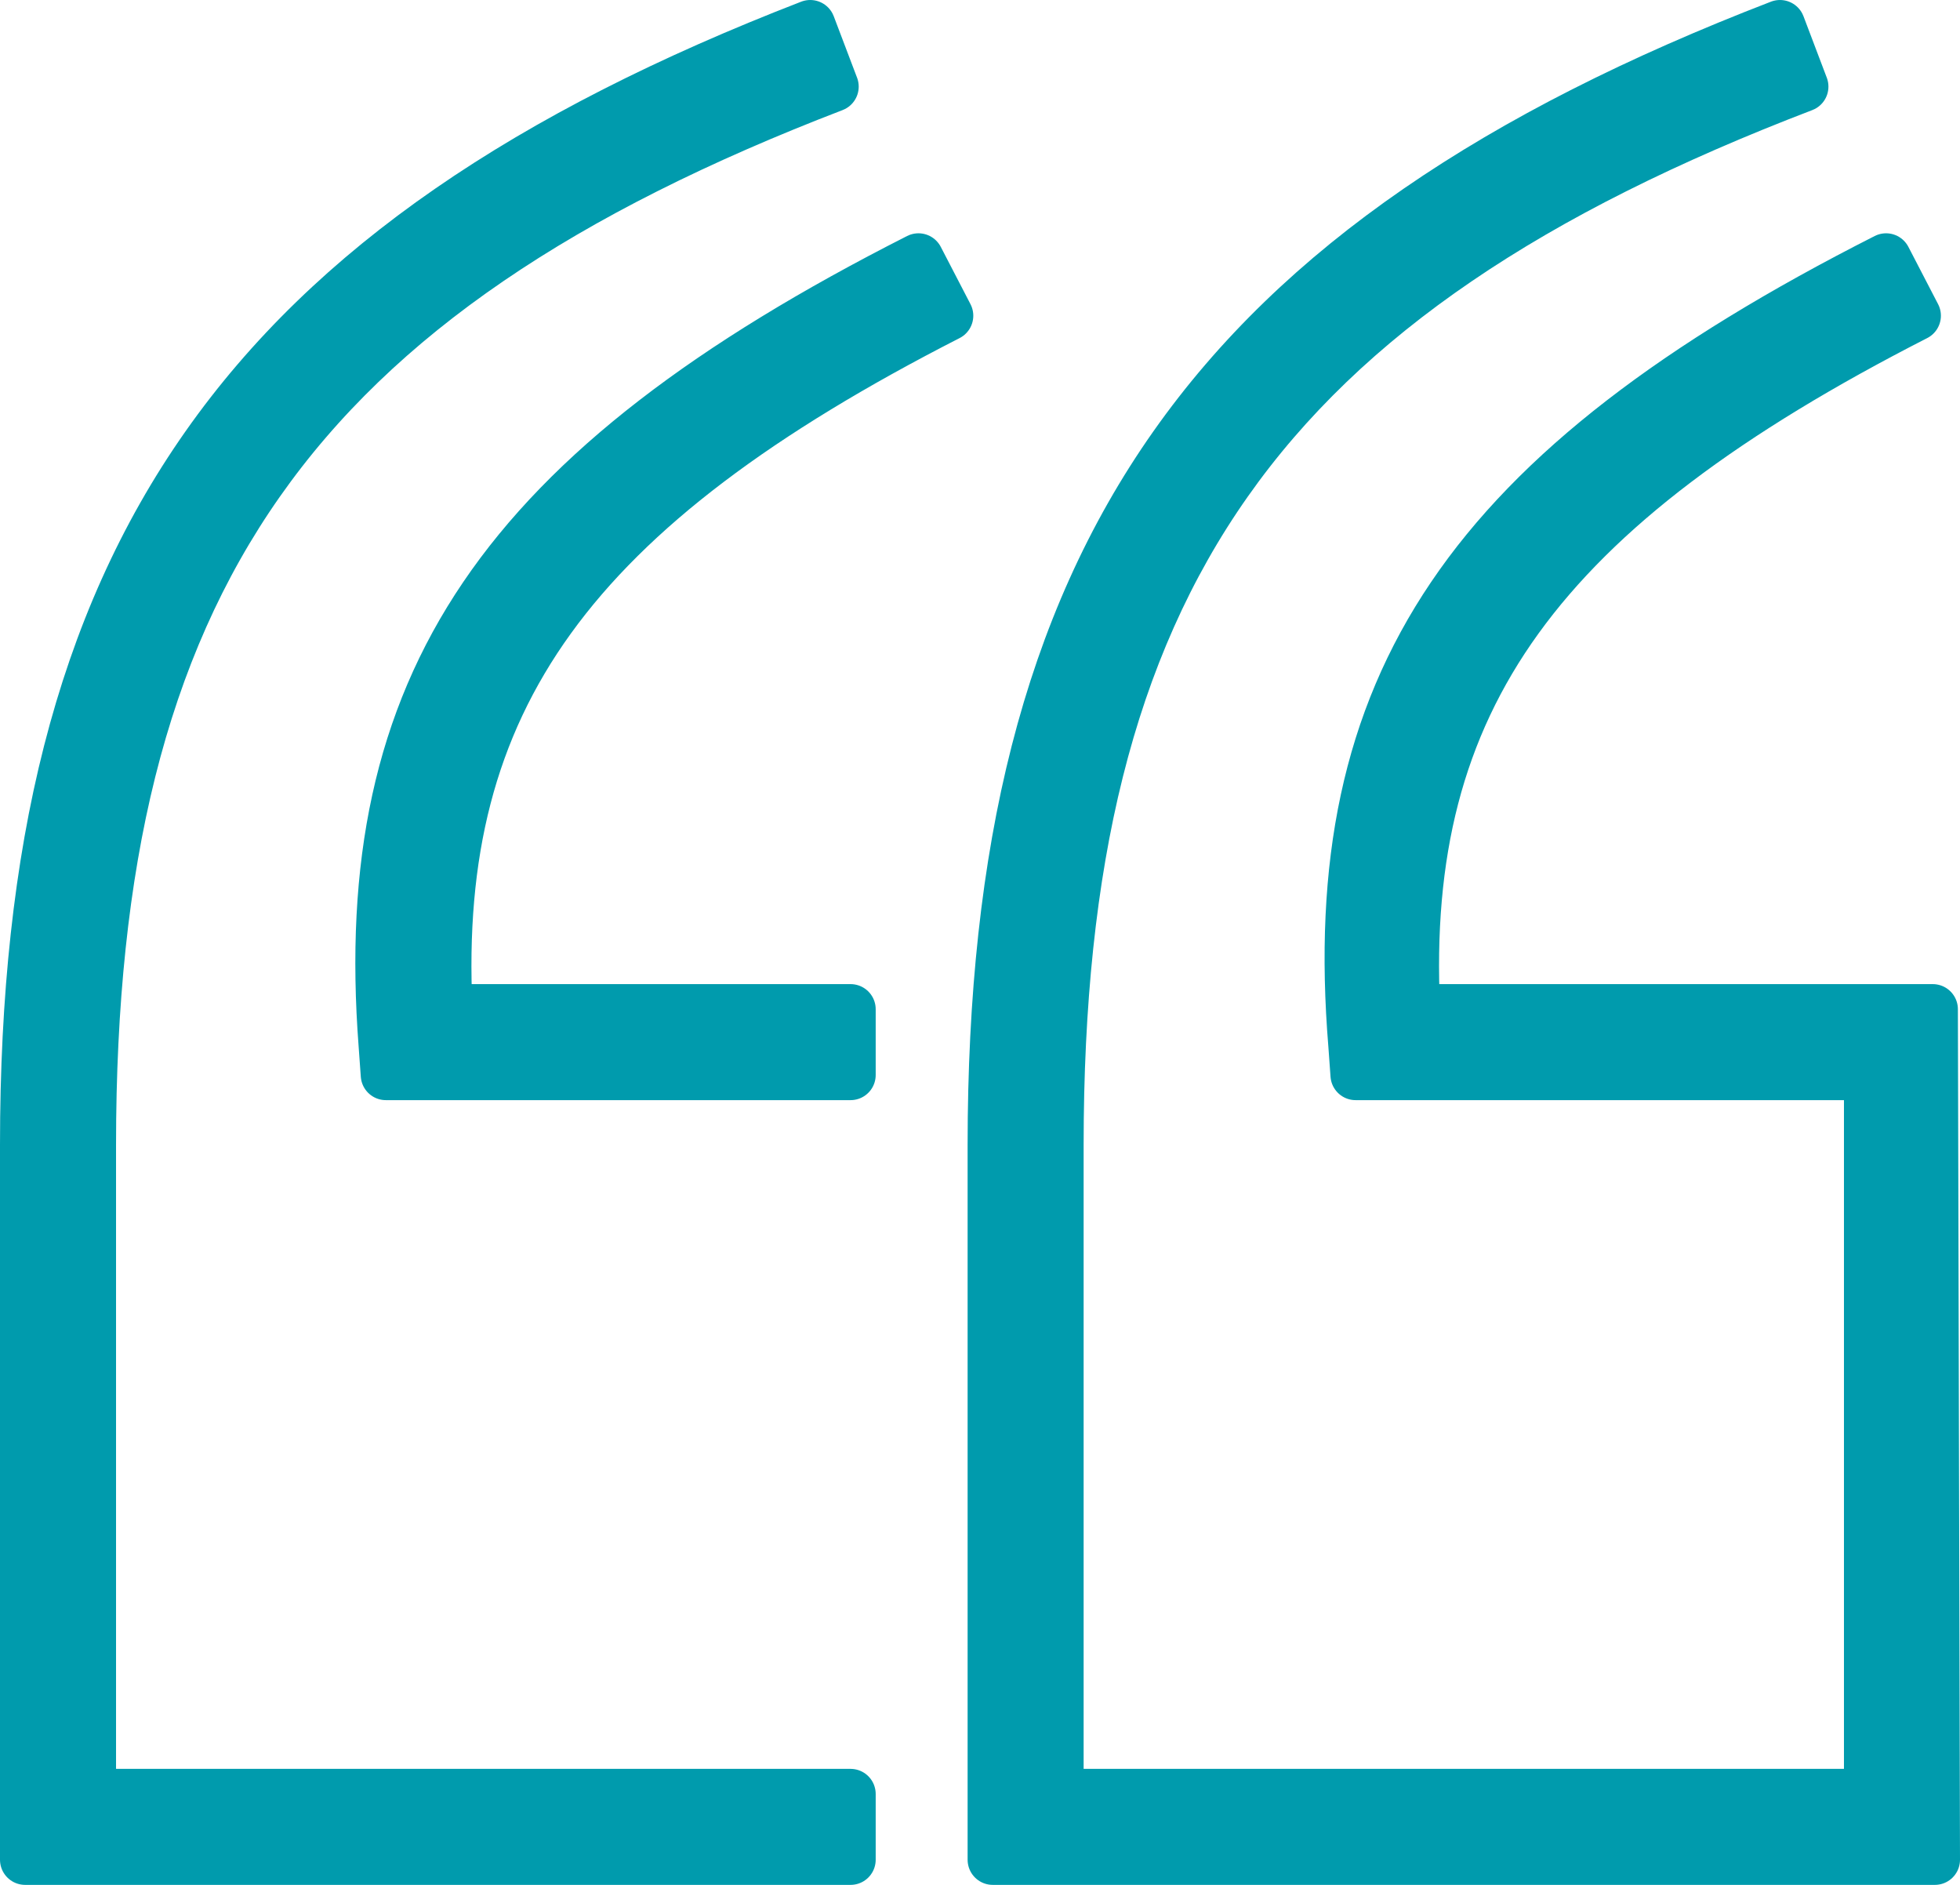 <svg xmlns="http://www.w3.org/2000/svg" width="78" height="75" viewBox="0 0 78 75" fill="none"><path d="M33.849 74H1V45.559C1 22.098 9.782 9.692 32.244 1L33.173 3.447C11.64 11.718 3.618 23.111 3.618 45.559V71.384H33.849V74ZM33.849 42.775H15.356L15.271 41.593C14.173 27.246 19.916 18.723 36.551 10.283L37.733 12.562C22.702 20.242 17.213 27.837 17.804 40.158H33.849V42.775ZM77 74H39.507V45.559C39.507 22.098 48.289 9.692 70.836 1L71.764 3.447C50.147 11.718 42.124 23.111 42.124 45.559V71.384H74.382V42.775H53.947L53.862 41.593C52.68 27.246 58.422 18.723 75.058 10.283L76.24 12.562C61.209 20.242 55.72 27.837 56.311 40.158H76.916L77 74Z" fill="#009BAD" stroke="#009BAD" stroke-width="2" stroke-linejoin="round"></path></svg>